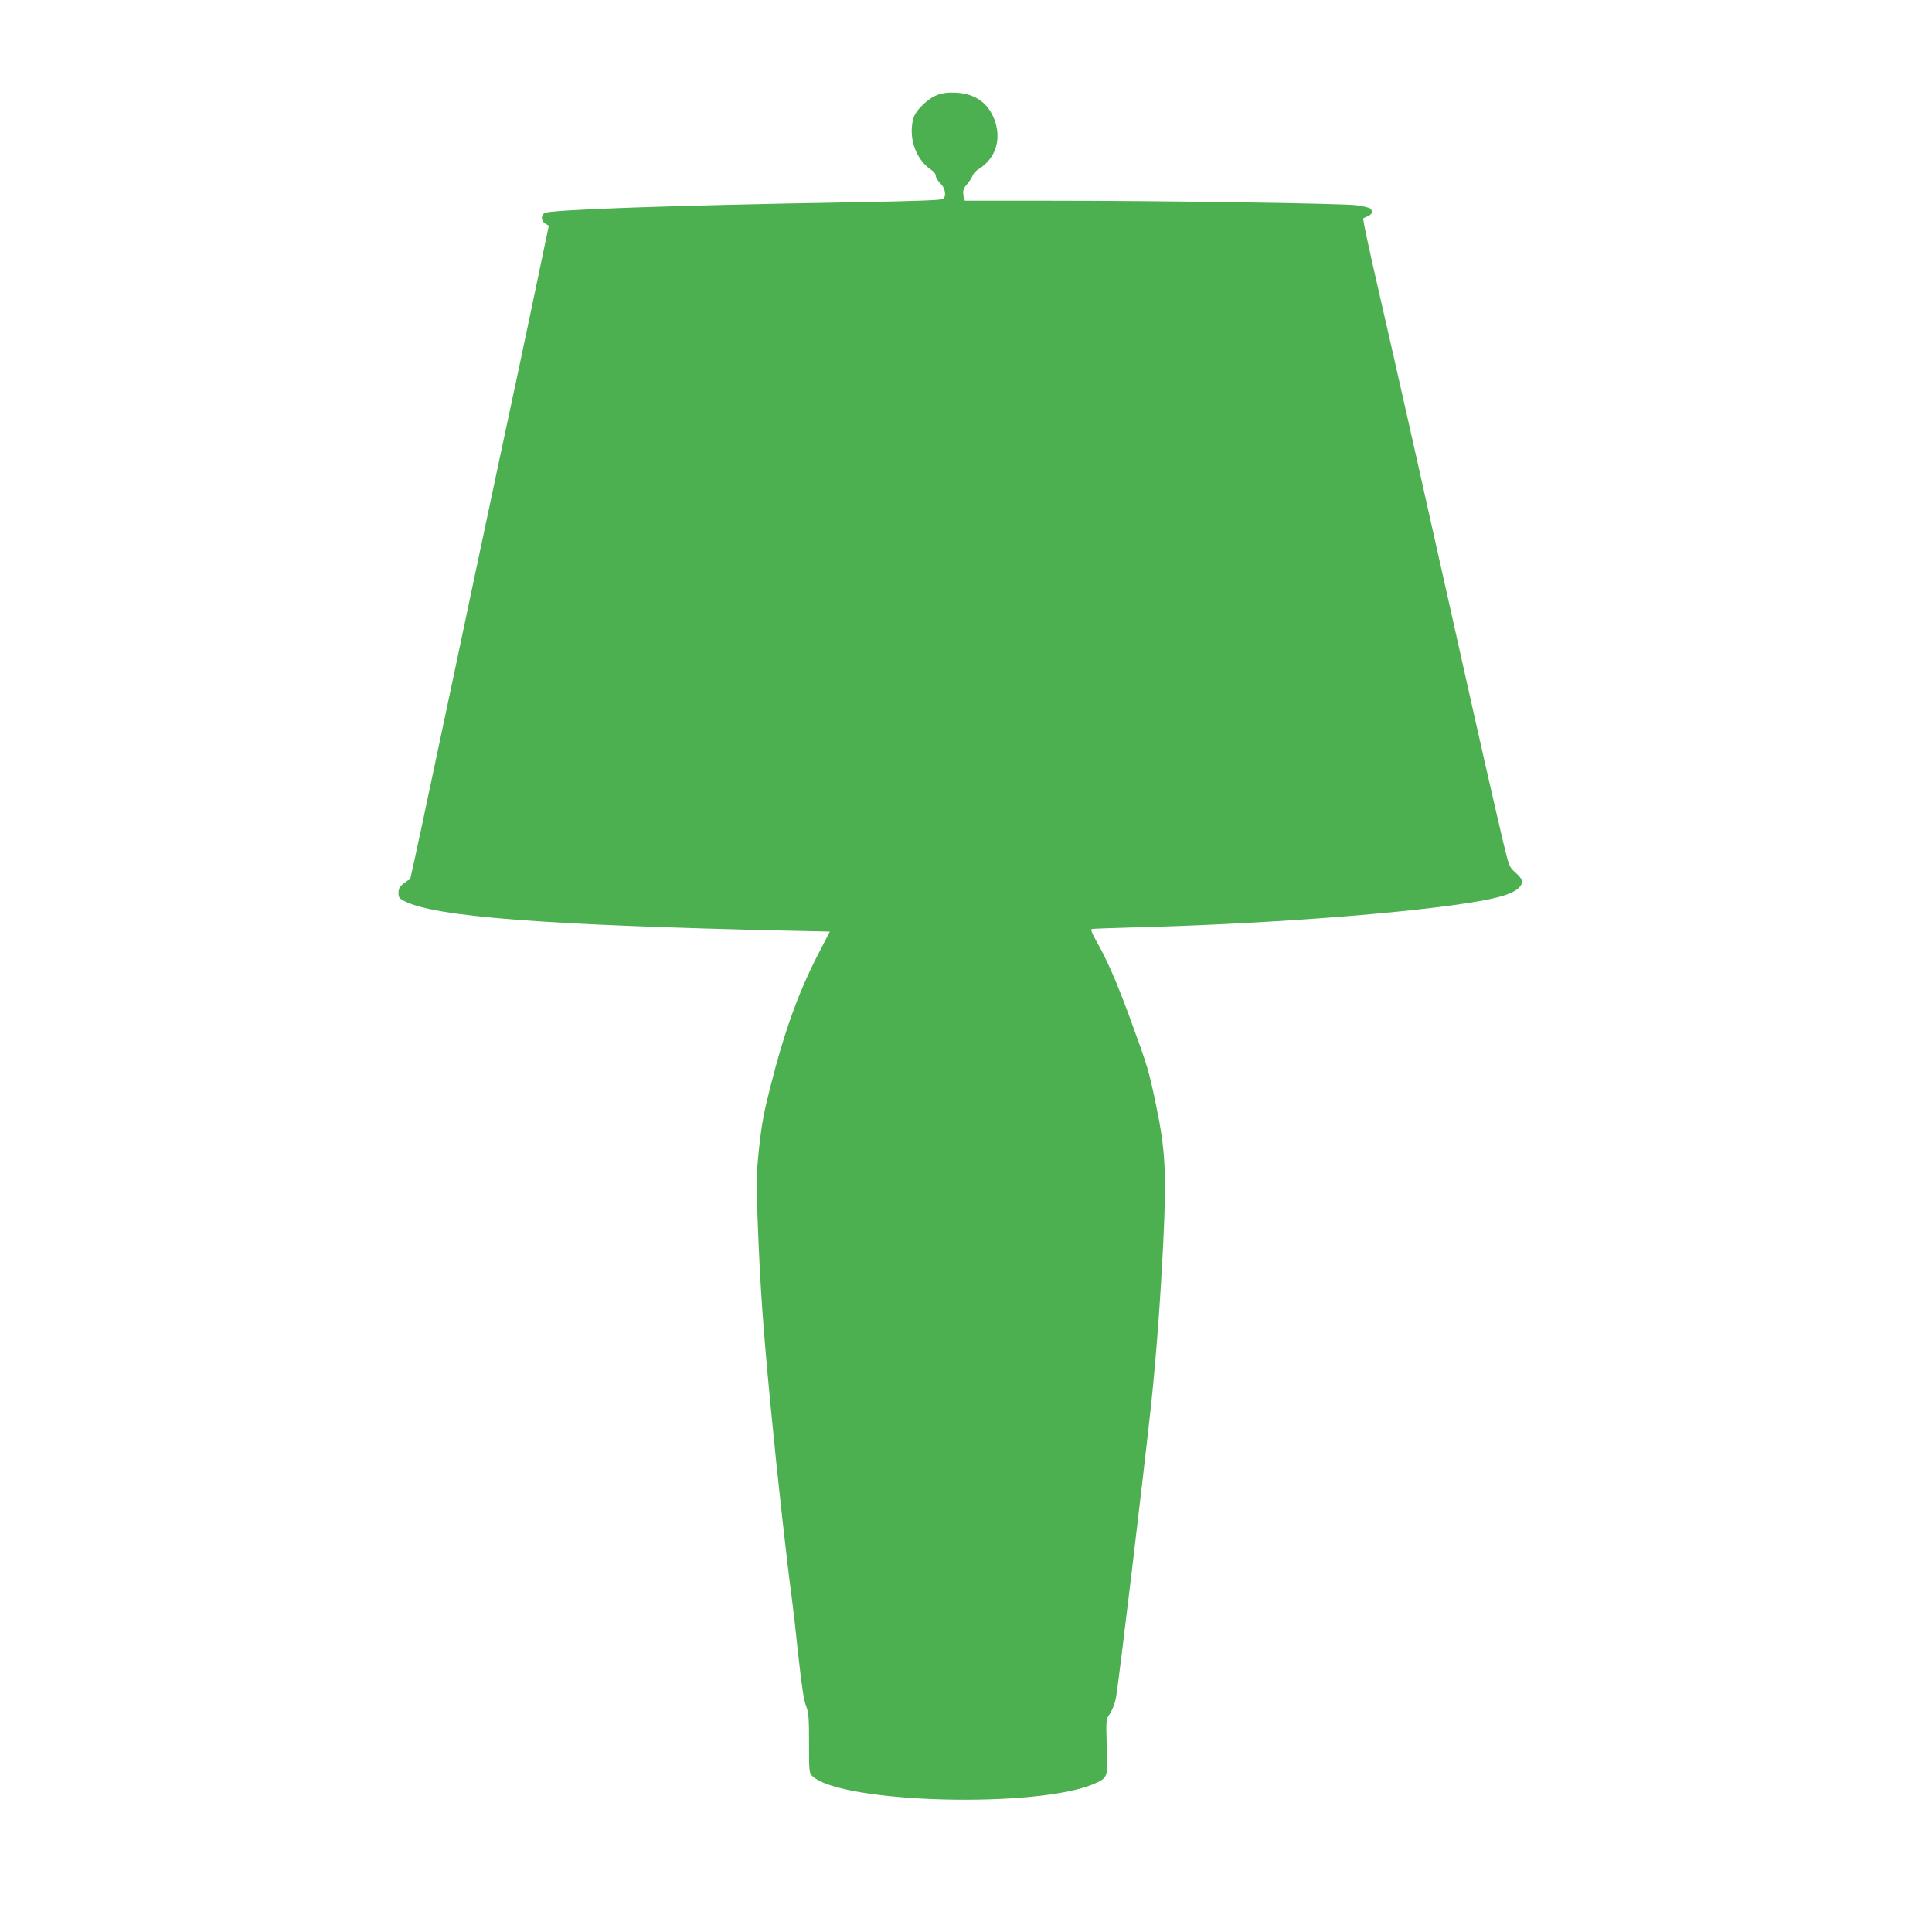 <?xml version="1.0" standalone="no"?>
<!DOCTYPE svg PUBLIC "-//W3C//DTD SVG 20010904//EN"
 "http://www.w3.org/TR/2001/REC-SVG-20010904/DTD/svg10.dtd">
<svg version="1.0" xmlns="http://www.w3.org/2000/svg"
 width="1280pt" height="1280pt" viewBox="0 0 1280 1280"
 preserveAspectRatio="xMidYMid meet">
<g transform="translate(0,1280) scale(0.1,-0.1)"
fill="#4caf50" stroke="none">
<path d="M6215 12173 c-66 -23 -149 -103 -164 -158 -34 -125 15 -269 114 -337
21 -13 35 -31 35 -44 0 -11 14 -33 30 -49 30 -29 40 -74 22 -102 -6 -9 -151
-15 -587 -23 -1220 -21 -2015 -49 -2056 -71 -27 -14 -24 -55 4 -71 l23 -13
-93 -445 c-51 -245 -160 -760 -243 -1145 -82 -385 -214 -1010 -294 -1390 -80
-379 -175 -827 -211 -995 -36 -168 -68 -317 -72 -332 -3 -16 -9 -28 -13 -28
-5 0 -22 -12 -39 -26 -23 -19 -31 -34 -31 -60 0 -29 5 -36 39 -54 205 -104
912 -159 2542 -196 l277 -6 -58 -112 c-143 -271 -238 -530 -335 -912 -44 -172
-58 -247 -76 -410 -19 -186 -20 -217 -9 -489 16 -429 36 -707 86 -1225 43
-449 109 -1043 139 -1260 8 -58 28 -232 44 -387 22 -199 36 -297 51 -334 18
-48 20 -77 20 -250 0 -190 1 -196 23 -217 192 -180 1496 -214 1869 -49 88 39
89 42 81 248 -6 165 -5 178 14 205 22 33 39 75 47 119 17 90 177 1431 231
1925 35 331 62 689 82 1092 22 451 14 611 -47 902 -49 237 -57 262 -172 576
-92 250 -152 388 -226 518 -27 48 -37 74 -29 77 6 2 125 6 262 10 817 20 1743
87 2222 161 224 34 322 66 357 115 19 28 12 47 -36 90 -39 35 -41 41 -79 200
-59 249 -166 720 -314 1384 -201 901 -417 1861 -500 2220 -76 330 -118 526
-113 529 2 1 15 7 31 14 29 13 35 33 14 51 -8 6 -47 15 -88 21 -92 12 -1262
30 -2025 30 l-572 0 -6 23 c-10 40 -6 56 23 89 15 18 31 43 35 55 4 12 21 31
39 42 113 70 154 197 106 327 -42 112 -127 173 -253 180 -50 3 -86 -1 -121
-13z"/>
</g>
</svg>
